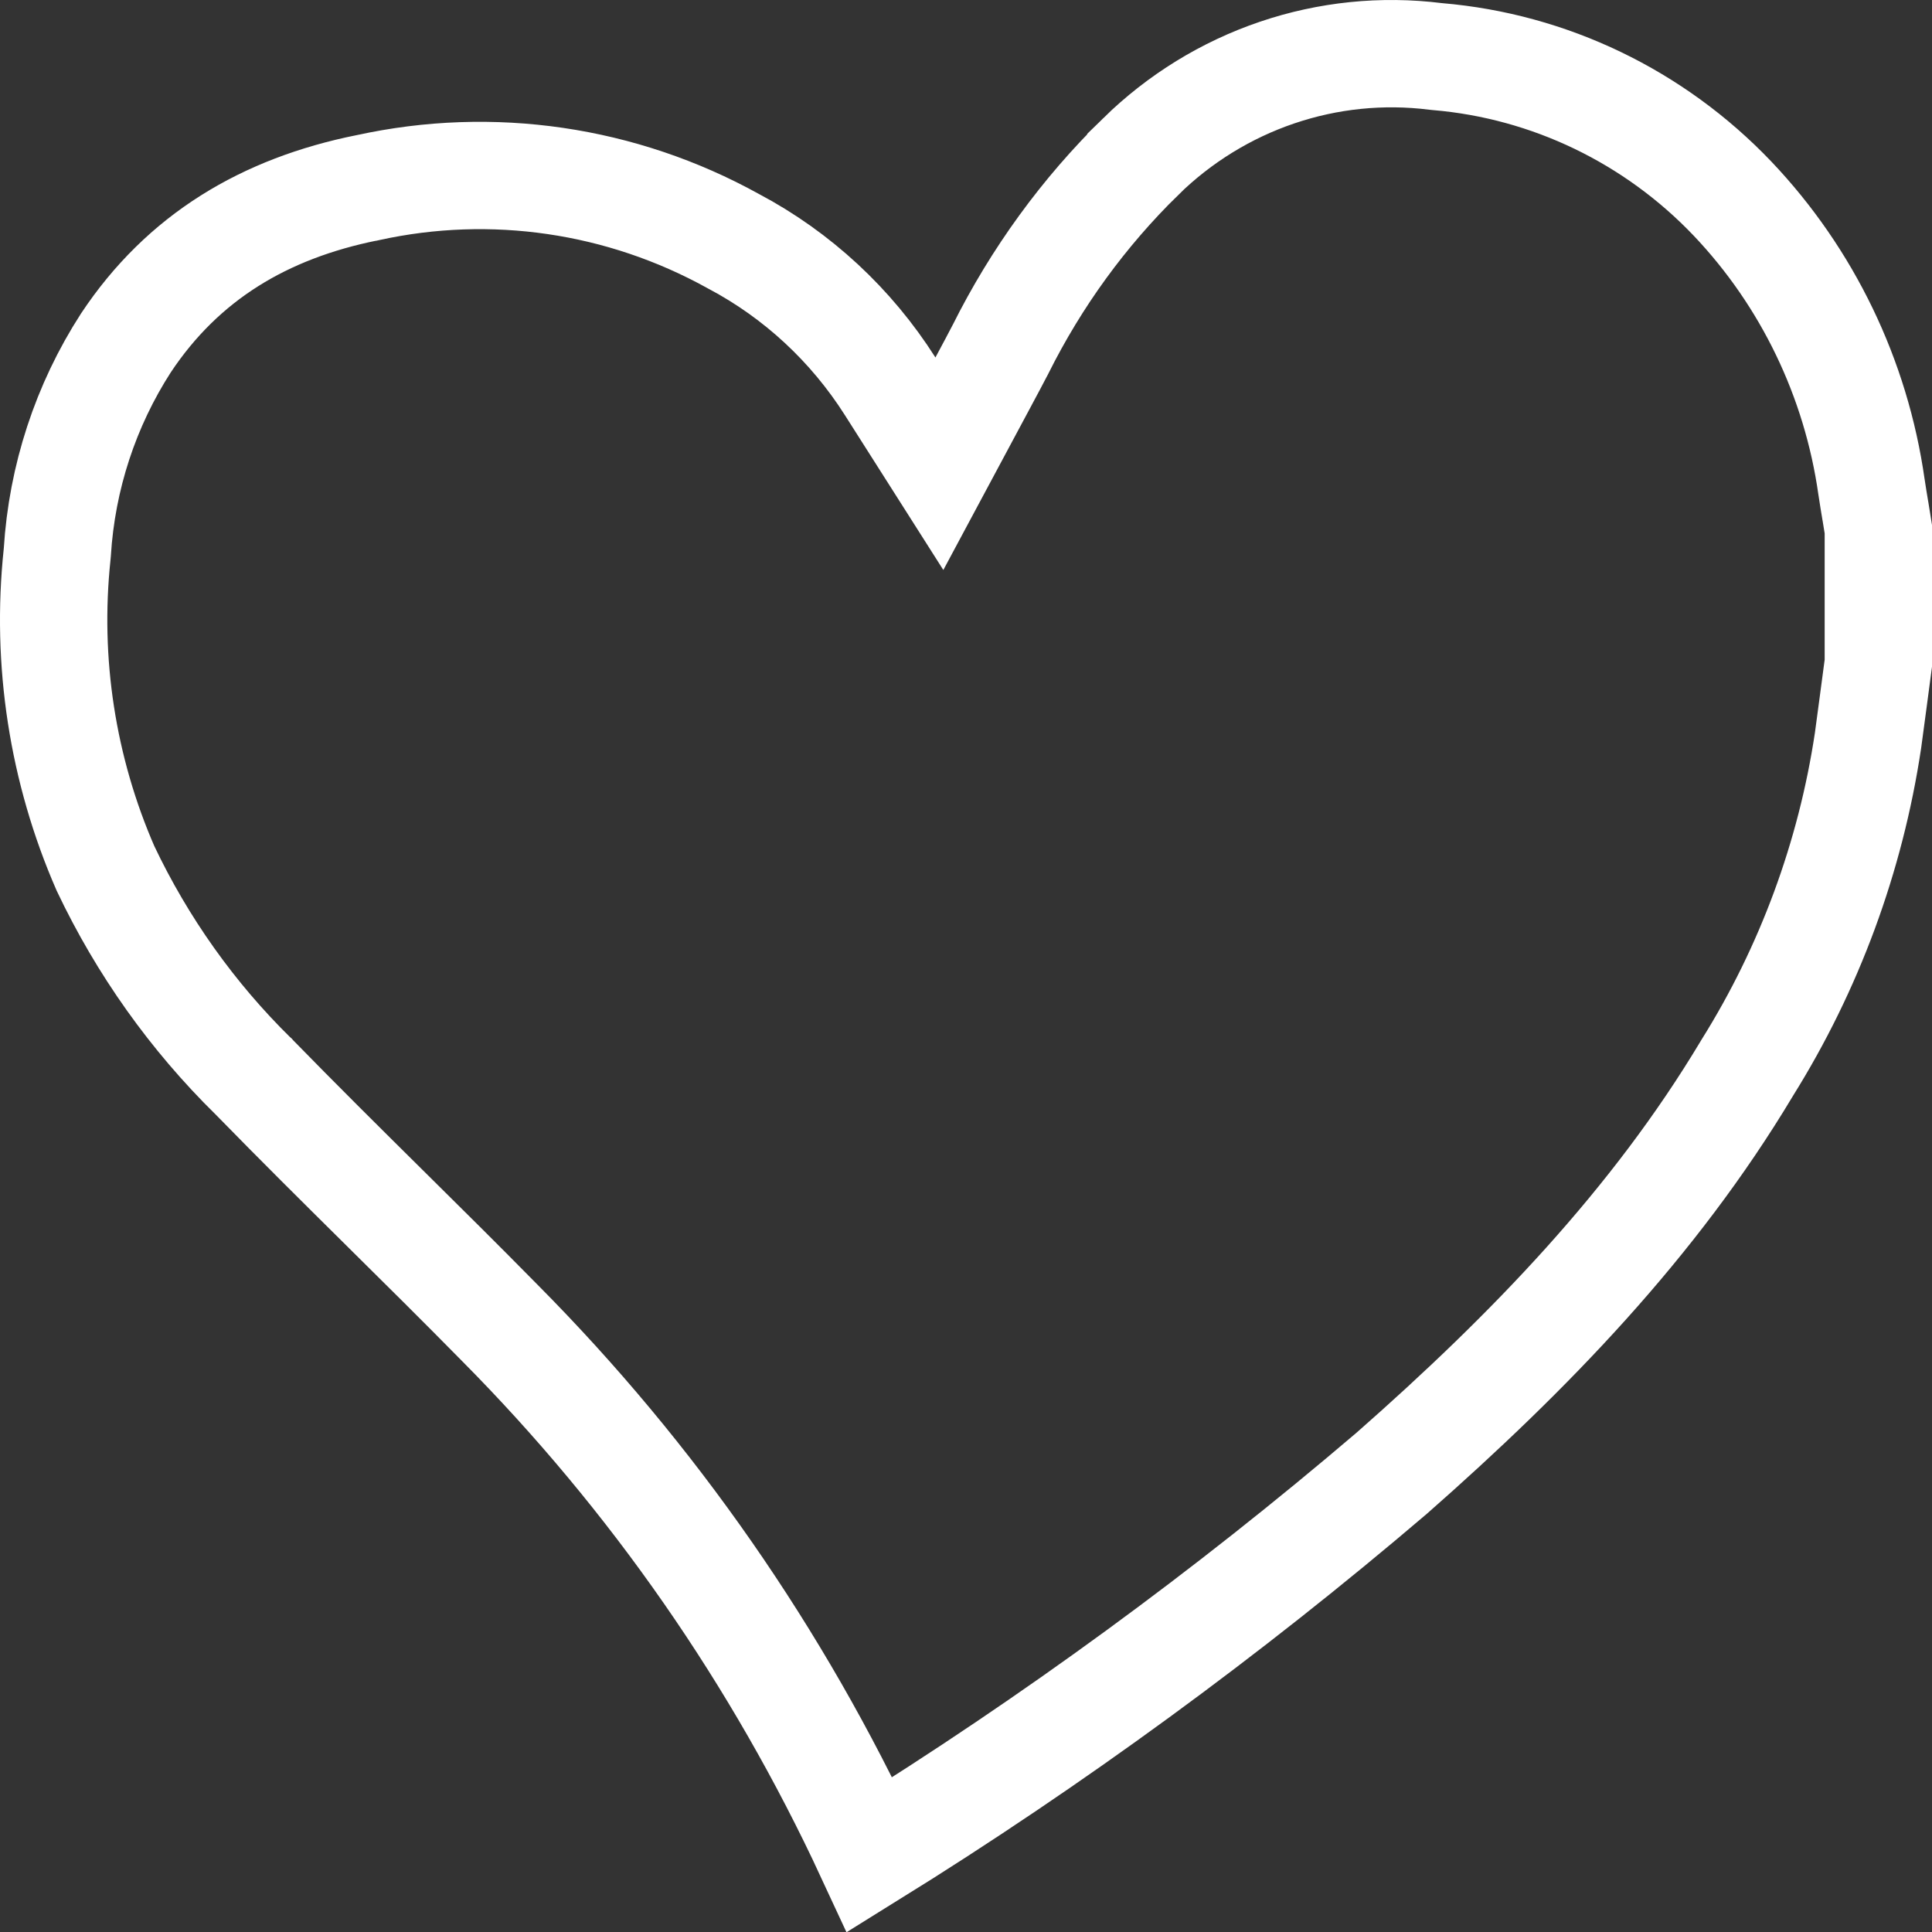 <?xml version="1.0" encoding="UTF-8"?> <svg xmlns="http://www.w3.org/2000/svg" width="36" height="36" viewBox="0 0 36 36" fill="none"><rect x="0" y="0" width="36" height="36" fill="#333333" stroke="none"/> <path d="M16.205 34.56C14.495 30.875 12.163 27.52 9.311 24.648C8.585 23.91 7.88 23.212 7.179 22.519C6.366 21.714 5.56 20.915 4.734 20.069L4.727 20.061L4.719 20.054C3.584 18.939 2.652 17.628 1.966 16.182C1.165 14.348 0.853 12.33 1.064 10.333L1.066 10.312L1.068 10.29C1.154 8.898 1.595 7.554 2.346 6.39C3.411 4.787 4.933 3.883 6.839 3.499L6.848 3.498L6.857 3.496C9.168 2.989 11.582 3.341 13.66 4.491L13.667 4.495L13.675 4.499C14.857 5.126 15.861 6.056 16.586 7.197L17.504 8.641L18.312 7.133C18.328 7.102 18.344 7.071 18.361 7.041C18.454 6.868 18.545 6.697 18.634 6.526L18.638 6.519L18.642 6.511C19.31 5.172 20.194 3.956 21.258 2.916L21.258 2.915C21.98 2.208 22.848 1.674 23.798 1.352C24.747 1.03 25.755 0.927 26.748 1.051L26.767 1.053L26.787 1.055C28.872 1.232 30.825 2.171 32.284 3.702C33.679 5.171 34.586 7.05 34.873 9.075L34.874 9.081C34.896 9.231 34.921 9.377 34.943 9.511L34.947 9.532C34.967 9.649 34.984 9.756 35 9.859V12.358C34.969 12.59 34.938 12.821 34.908 13.051L34.908 13.051C34.875 13.301 34.842 13.55 34.808 13.797C34.482 15.968 33.715 18.045 32.557 19.897L32.552 19.905L32.547 19.914C30.824 22.789 28.508 25.187 25.933 27.451C22.869 30.065 19.618 32.442 16.205 34.56Z" stroke="white" stroke-width="2"></path> </svg> 